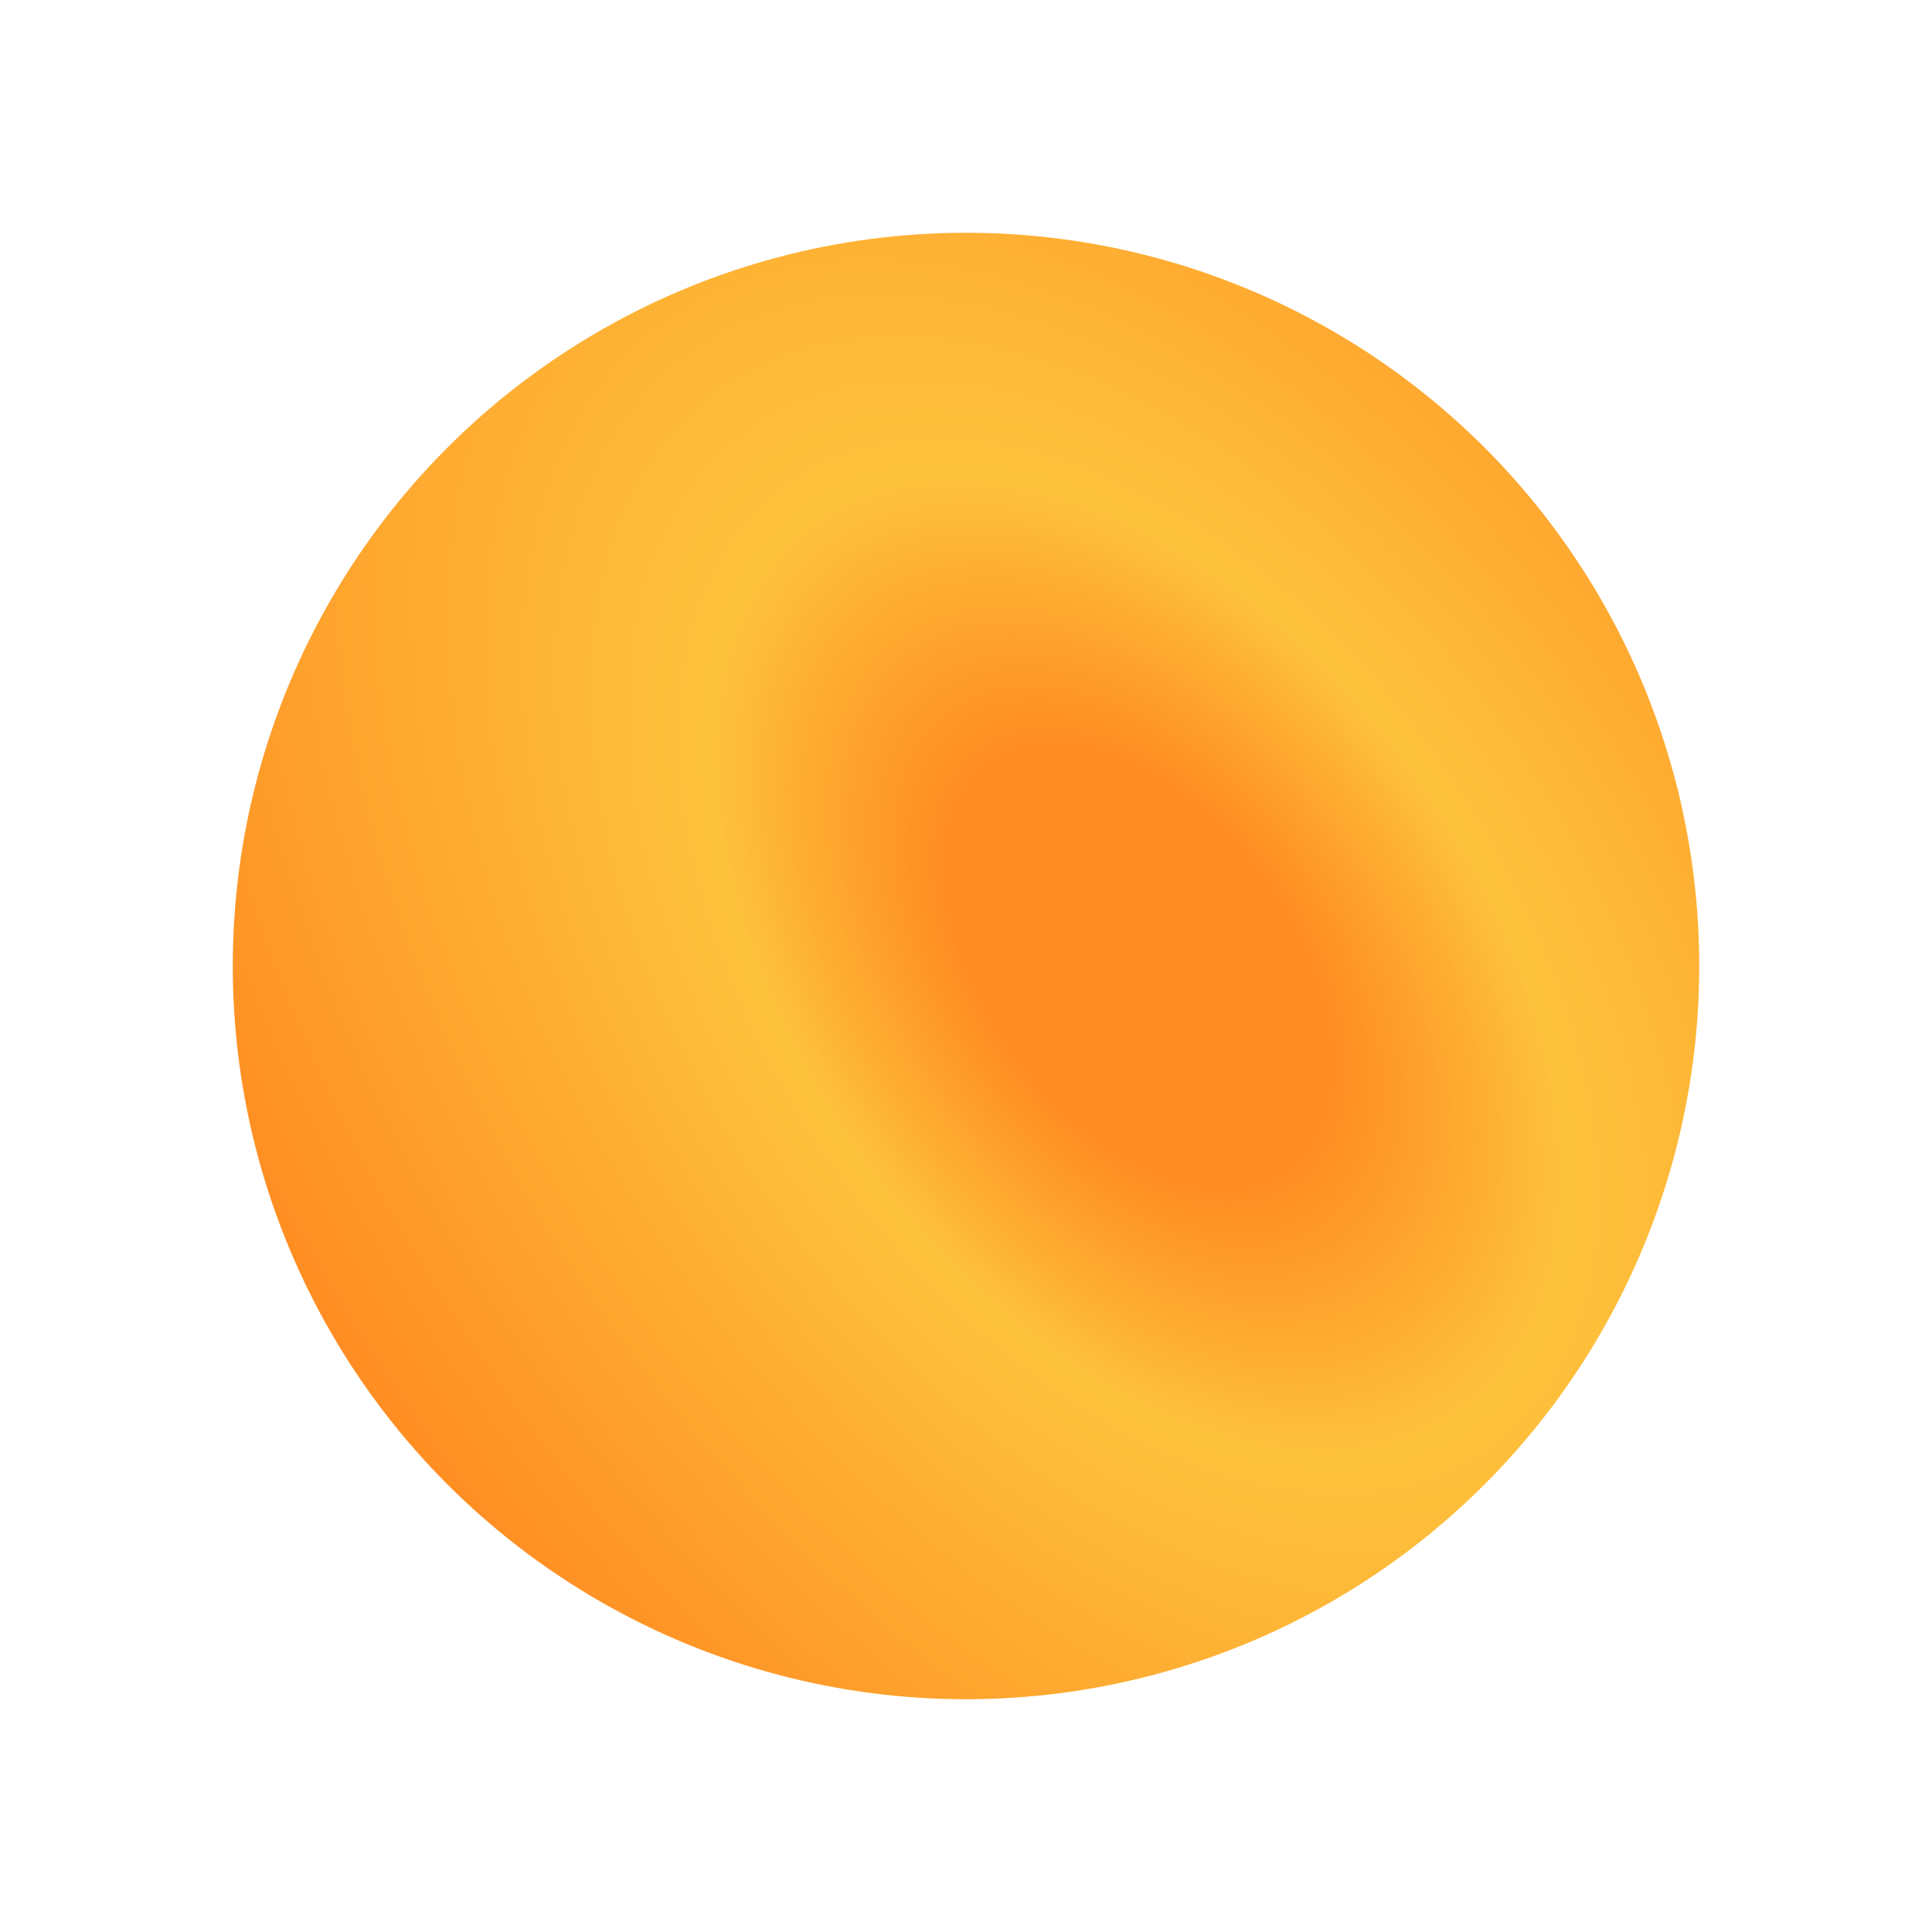 <?xml version="1.0" encoding="UTF-8"?> <svg xmlns="http://www.w3.org/2000/svg" width="498" height="498" viewBox="0 0 498 498" fill="none"> <g filter="url(#filter0_f_177_18)"> <circle cx="249" cy="249" r="189" fill="url(#paint0_radial_177_18)"></circle> </g> <defs> <filter id="filter0_f_177_18" x="0" y="0" width="498" height="498" filterUnits="userSpaceOnUse" color-interpolation-filters="sRGB"> <feFlood flood-opacity="0" result="BackgroundImageFix"></feFlood> <feBlend mode="normal" in="SourceGraphic" in2="BackgroundImageFix" result="shape"></feBlend> <feGaussianBlur stdDeviation="30" result="effect1_foregroundBlur_177_18"></feGaussianBlur> </filter> <radialGradient id="paint0_radial_177_18" cx="0" cy="0" r="1" gradientUnits="userSpaceOnUse" gradientTransform="translate(293.829 249.277) rotate(53.612) scale(375.025 229.463)"> <stop offset="0.172" stop-color="#FF8C22"></stop> <stop offset="0.385" stop-color="#FDC23C"></stop> <stop offset="1" stop-color="#FF8C22"></stop> </radialGradient> </defs> </svg> 